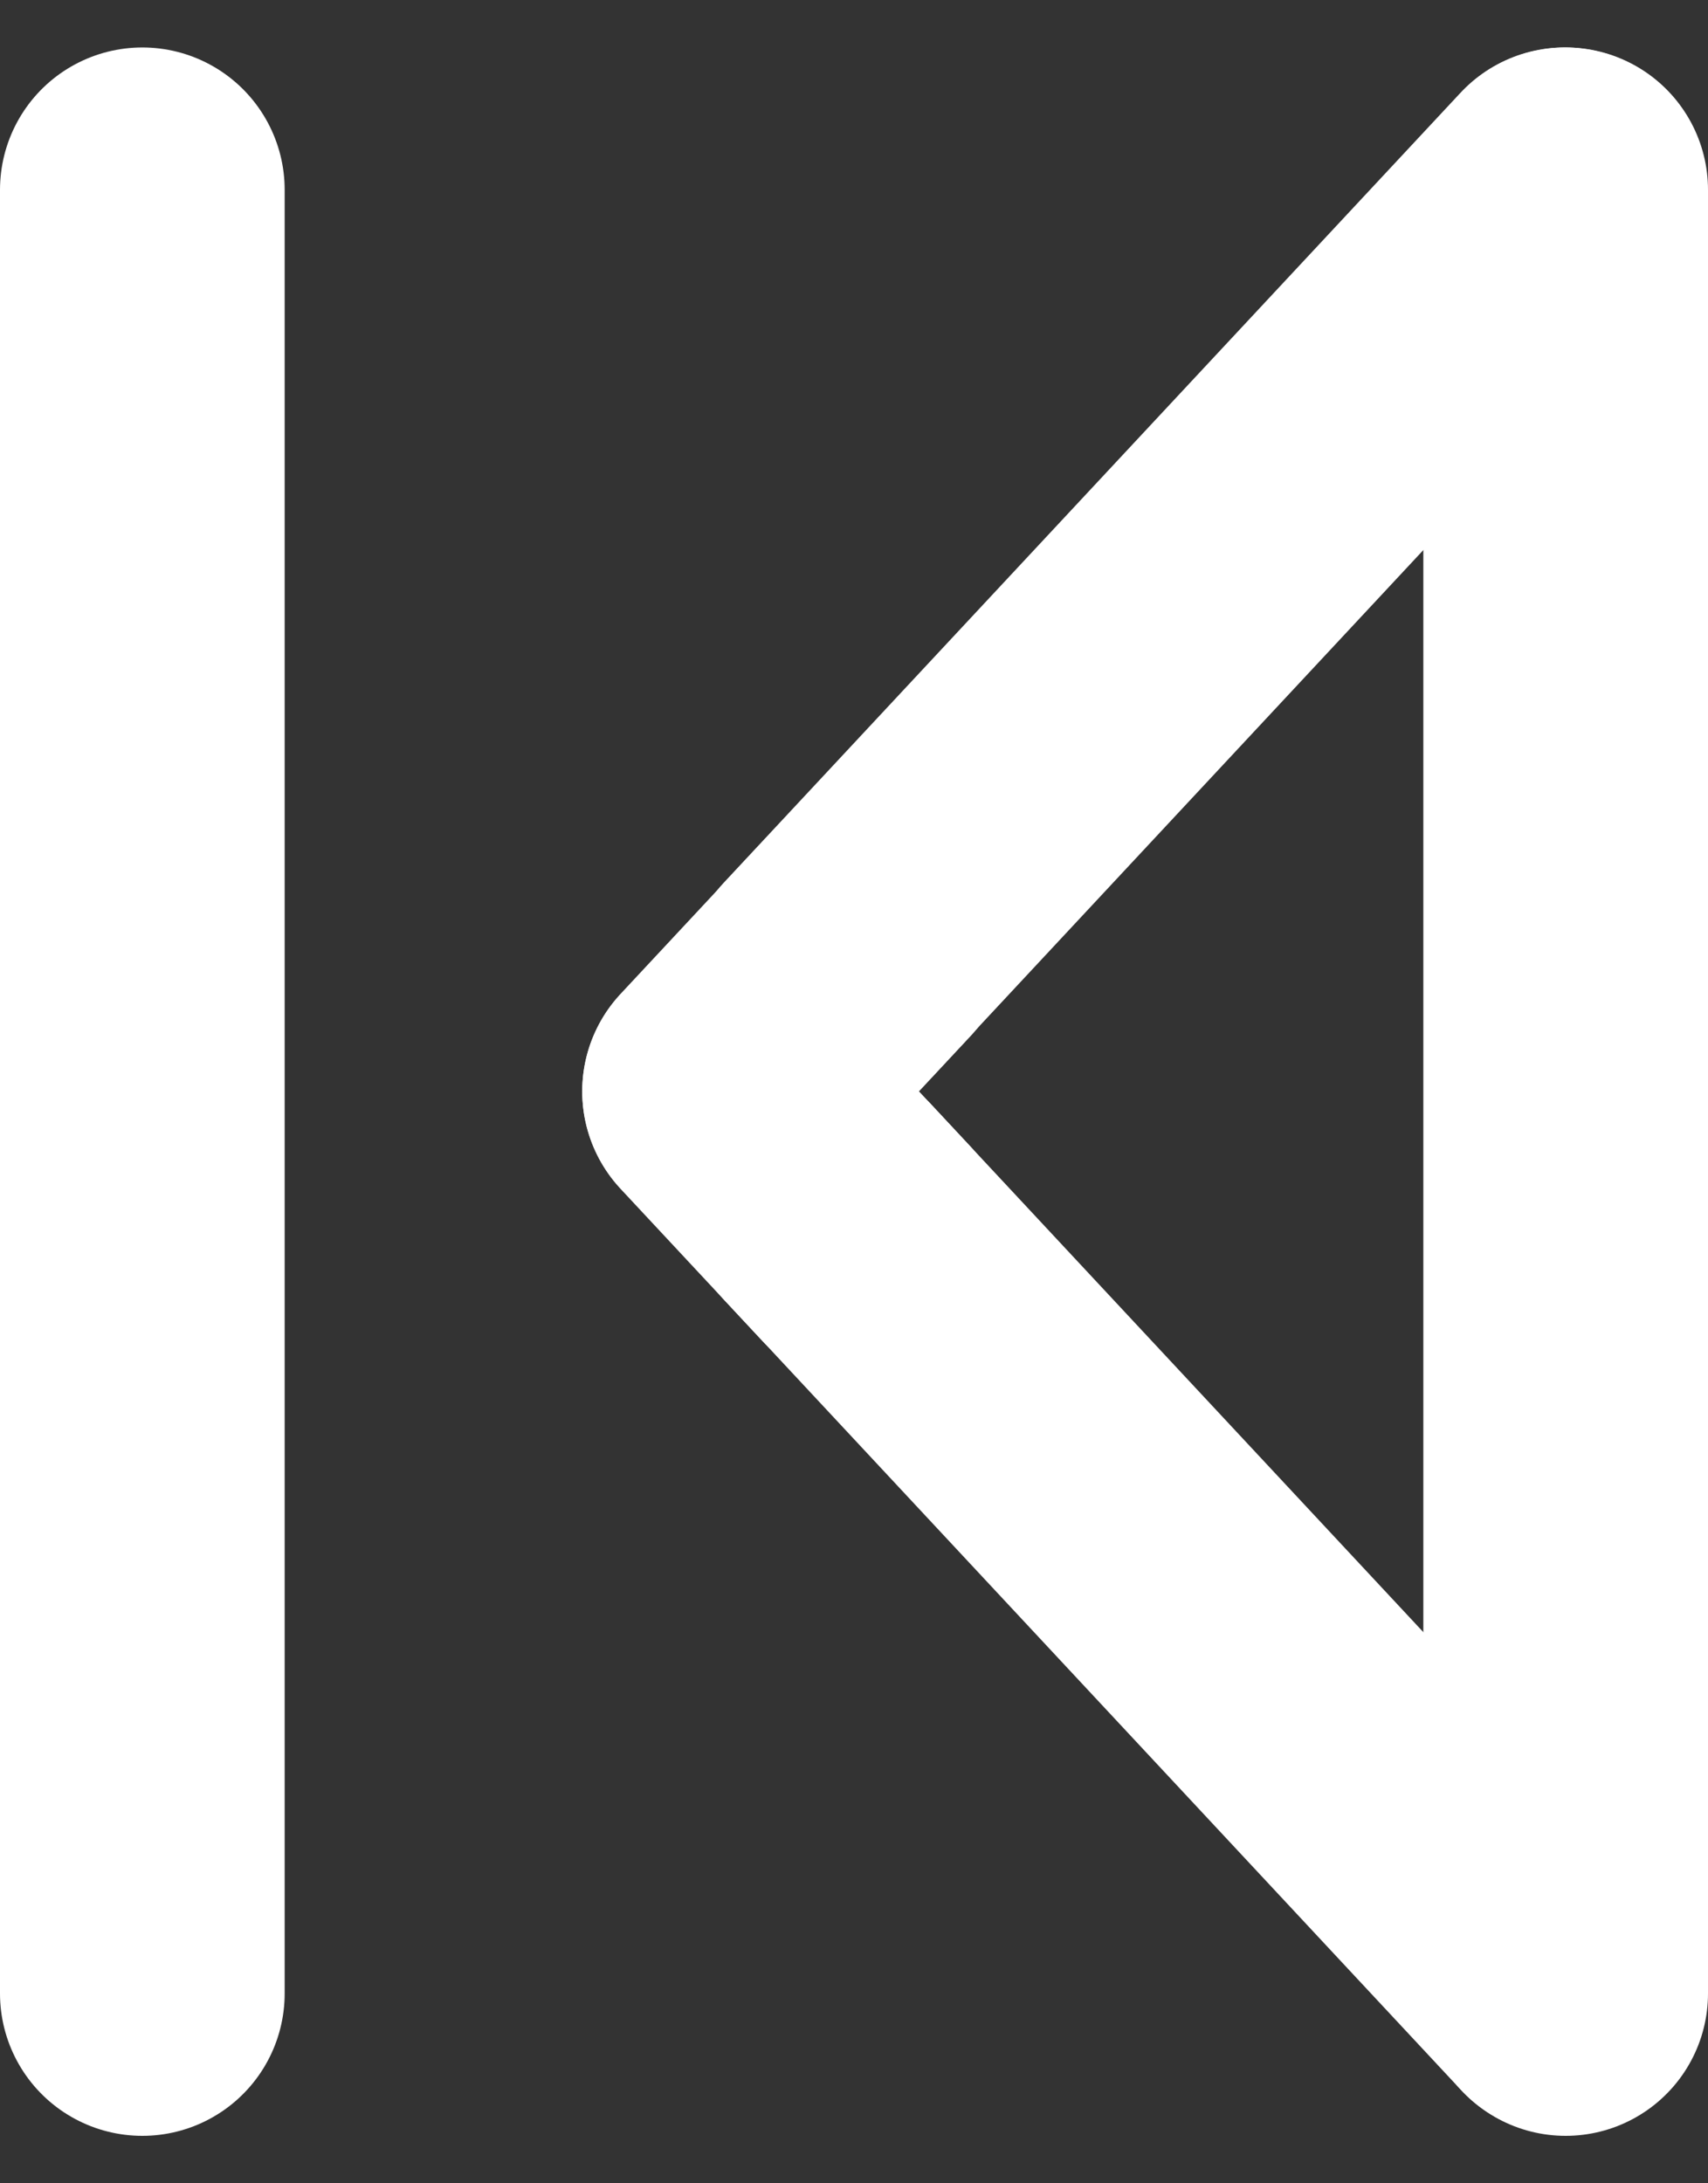 <svg width="36" height="46" viewBox="0 0 36 46" fill="none" xmlns="http://www.w3.org/2000/svg">
<rect x="0" y="0" width="36" height="46" fill="#333333" stroke="none"/>
<path d="M33 4L33 42" stroke="white" stroke-width="6" stroke-linecap="round"/>
<path d="M17.454 25.338L32.978 41.977" stroke="white" stroke-width="6" stroke-linecap="round"/>
<path d="M17.454 20.639L32.978 4" stroke="white" stroke-width="6" stroke-linecap="round"/>
<path d="M15.272 22.988L18.261 19.785" stroke="white" stroke-width="6" stroke-linecap="round"/>
<path d="M15.272 23L18.241 26.182" stroke="white" stroke-width="6" stroke-linecap="round"/>
<path d="M3 4V42" stroke="white" stroke-width="6" stroke-linecap="round"/>
</svg>
